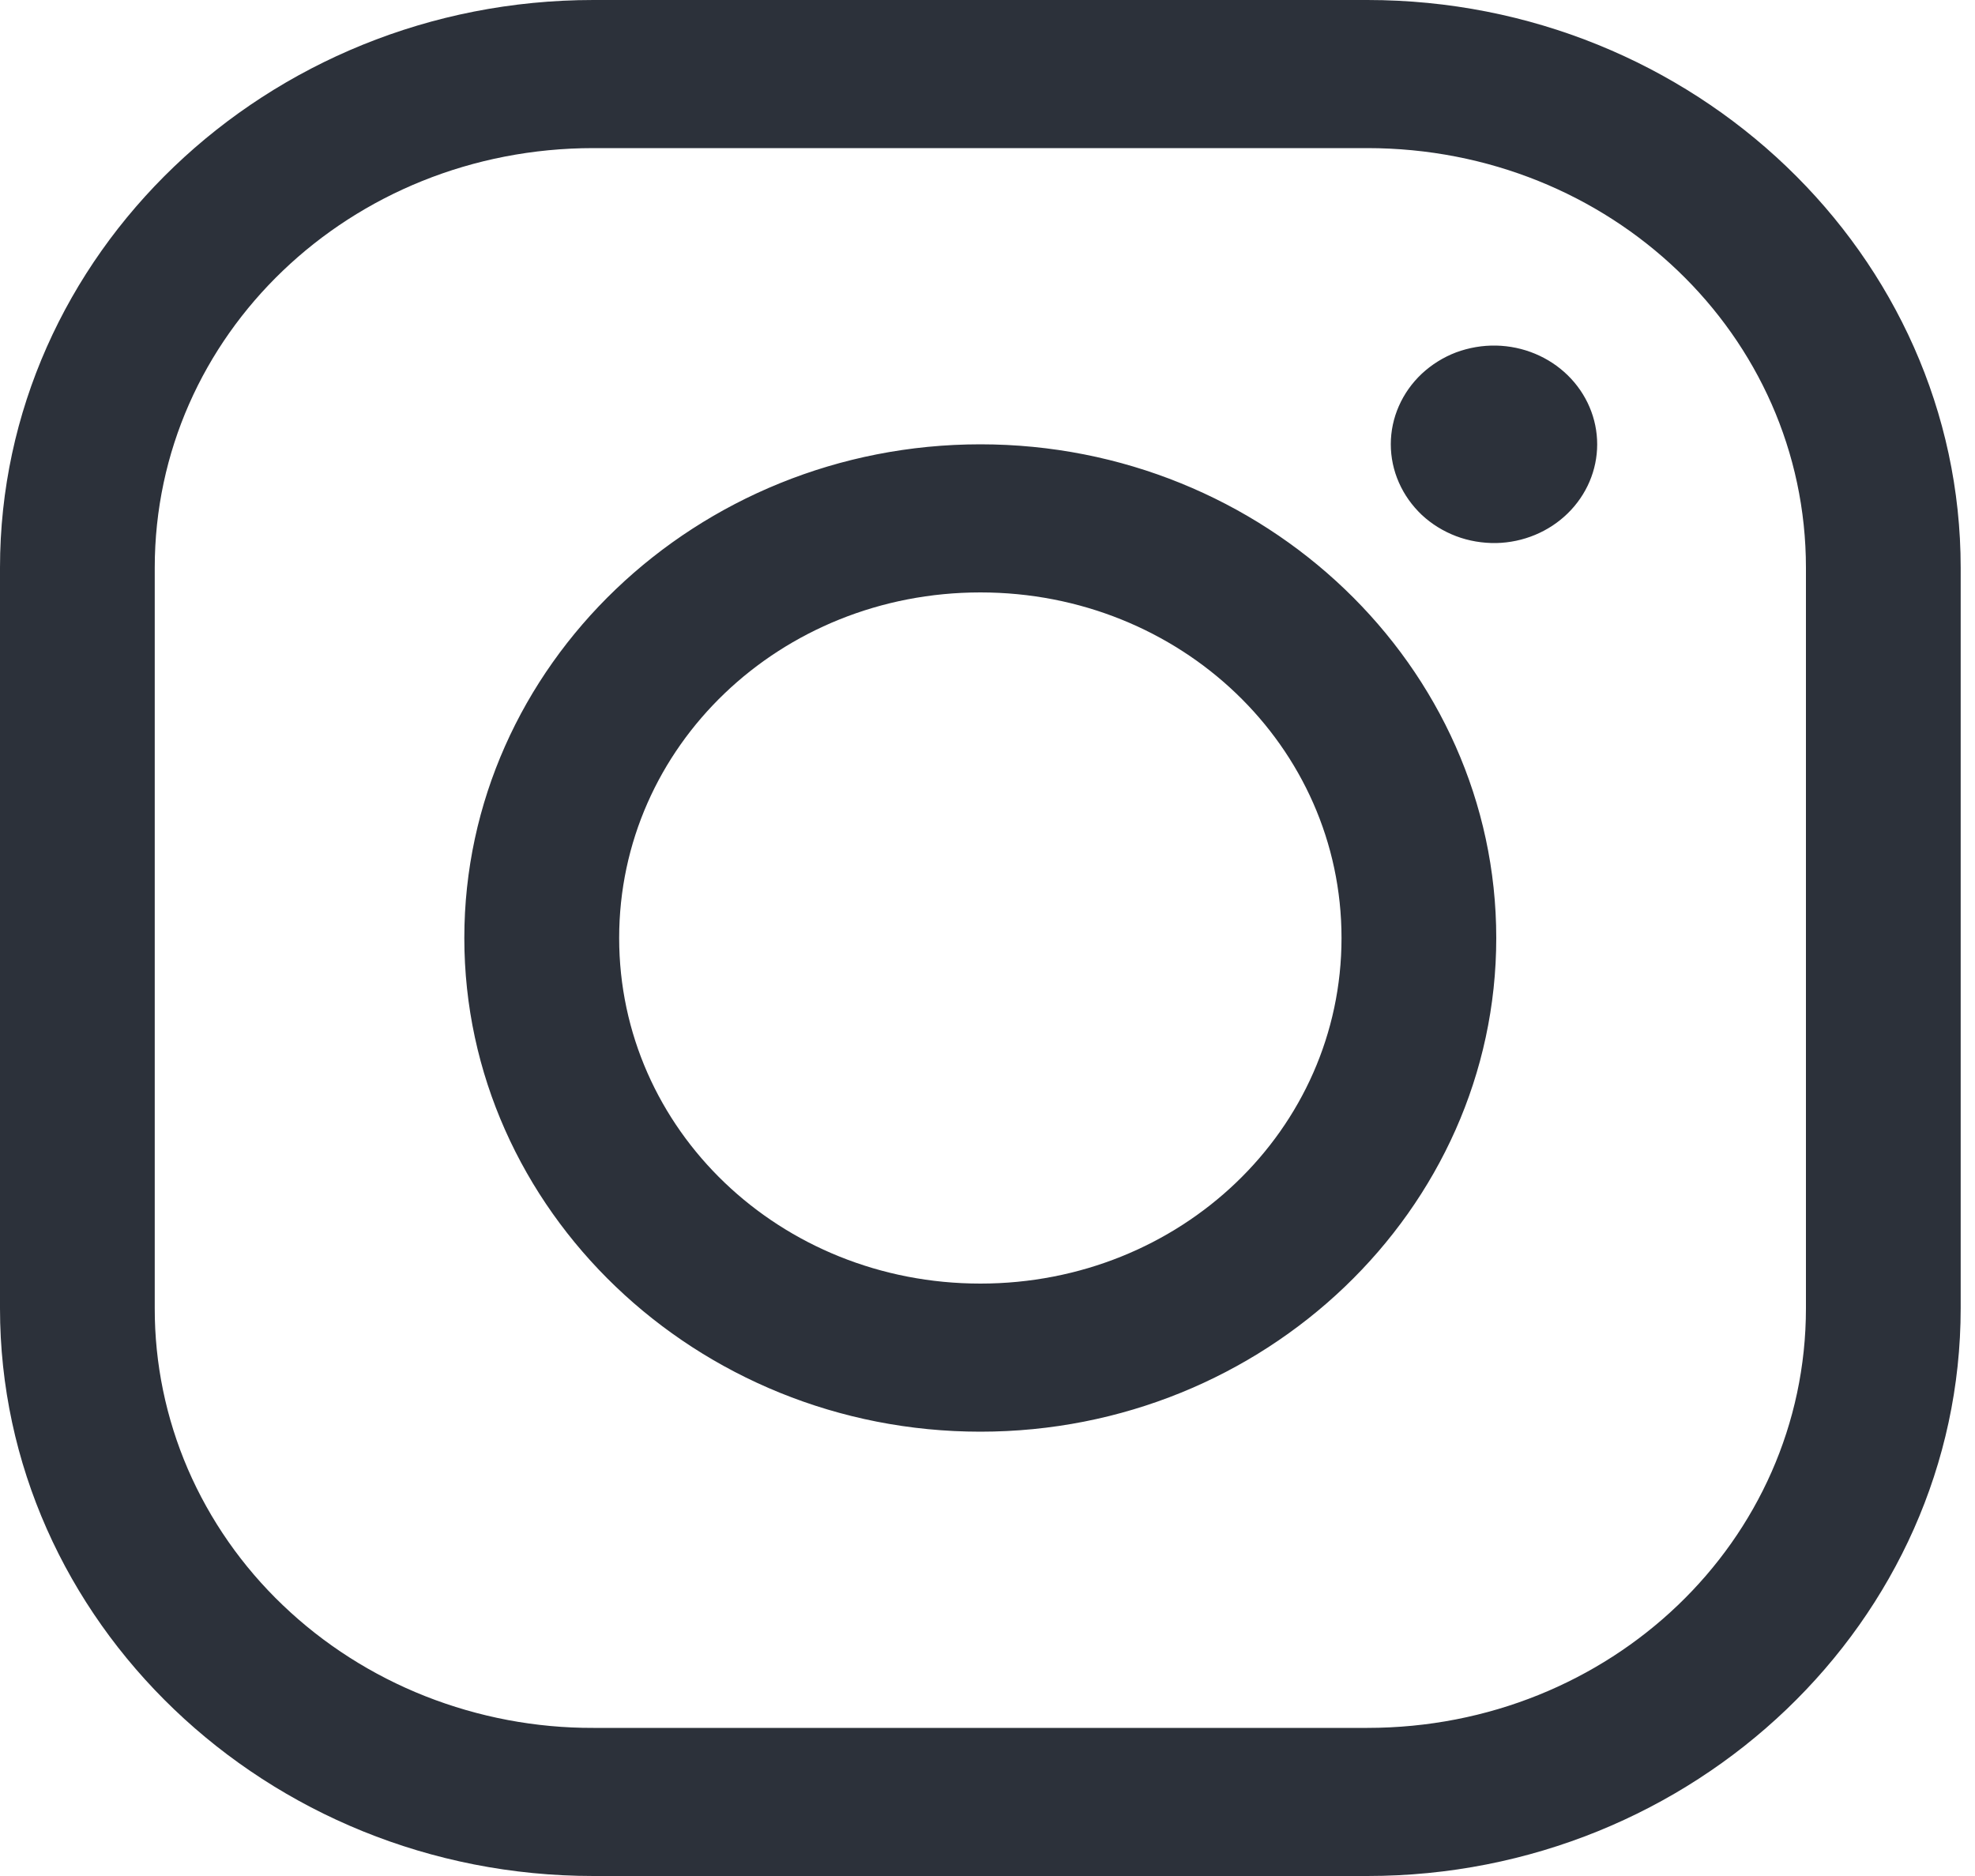 <svg width="20" height="19" viewBox="0 0 20 19" fill="none" xmlns="http://www.w3.org/2000/svg">
<path d="M6.009 0C2.699 0 0 2.583 0 5.75V13.25C0 16.416 2.699 19 6.009 19H13.846C17.155 19 19.855 16.416 19.855 13.25V5.75C19.855 2.583 17.155 0 13.846 0H6.009ZM6.009 1.5H13.846C16.308 1.5 18.288 3.394 18.288 5.75V13.25C18.288 15.605 16.308 17.5 13.846 17.5H6.009C5.425 17.502 4.847 17.392 4.307 17.179C3.768 16.966 3.278 16.653 2.865 16.258C2.452 15.864 2.125 15.394 1.902 14.878C1.68 14.362 1.566 13.809 1.567 13.25V5.75C1.567 3.394 3.547 1.5 6.009 1.5ZM15.152 3.5C15.013 3.497 14.875 3.521 14.745 3.569C14.616 3.618 14.498 3.692 14.398 3.785C14.299 3.878 14.22 3.989 14.166 4.112C14.112 4.234 14.084 4.366 14.084 4.499C14.084 4.633 14.112 4.765 14.166 4.887C14.22 5.01 14.299 5.121 14.398 5.215C14.498 5.308 14.616 5.381 14.745 5.43C14.874 5.479 15.013 5.502 15.152 5.5C15.425 5.494 15.685 5.386 15.876 5.199C16.067 5.012 16.174 4.761 16.174 4.5C16.174 4.239 16.067 3.988 15.876 3.801C15.685 3.614 15.425 3.506 15.152 3.5ZM9.928 4.5C7.051 4.5 4.702 6.747 4.702 9.5C4.702 12.252 7.051 14.5 9.928 14.5C12.804 14.5 15.152 12.252 15.152 9.5C15.152 6.747 12.804 4.5 9.928 4.5ZM9.928 6C11.956 6 13.585 7.559 13.585 9.5C13.585 11.441 11.956 13 9.928 13C7.899 13 6.27 11.441 6.27 9.5C6.27 7.559 7.899 6 9.928 6Z" fill="#2C313A"/>
</svg>
